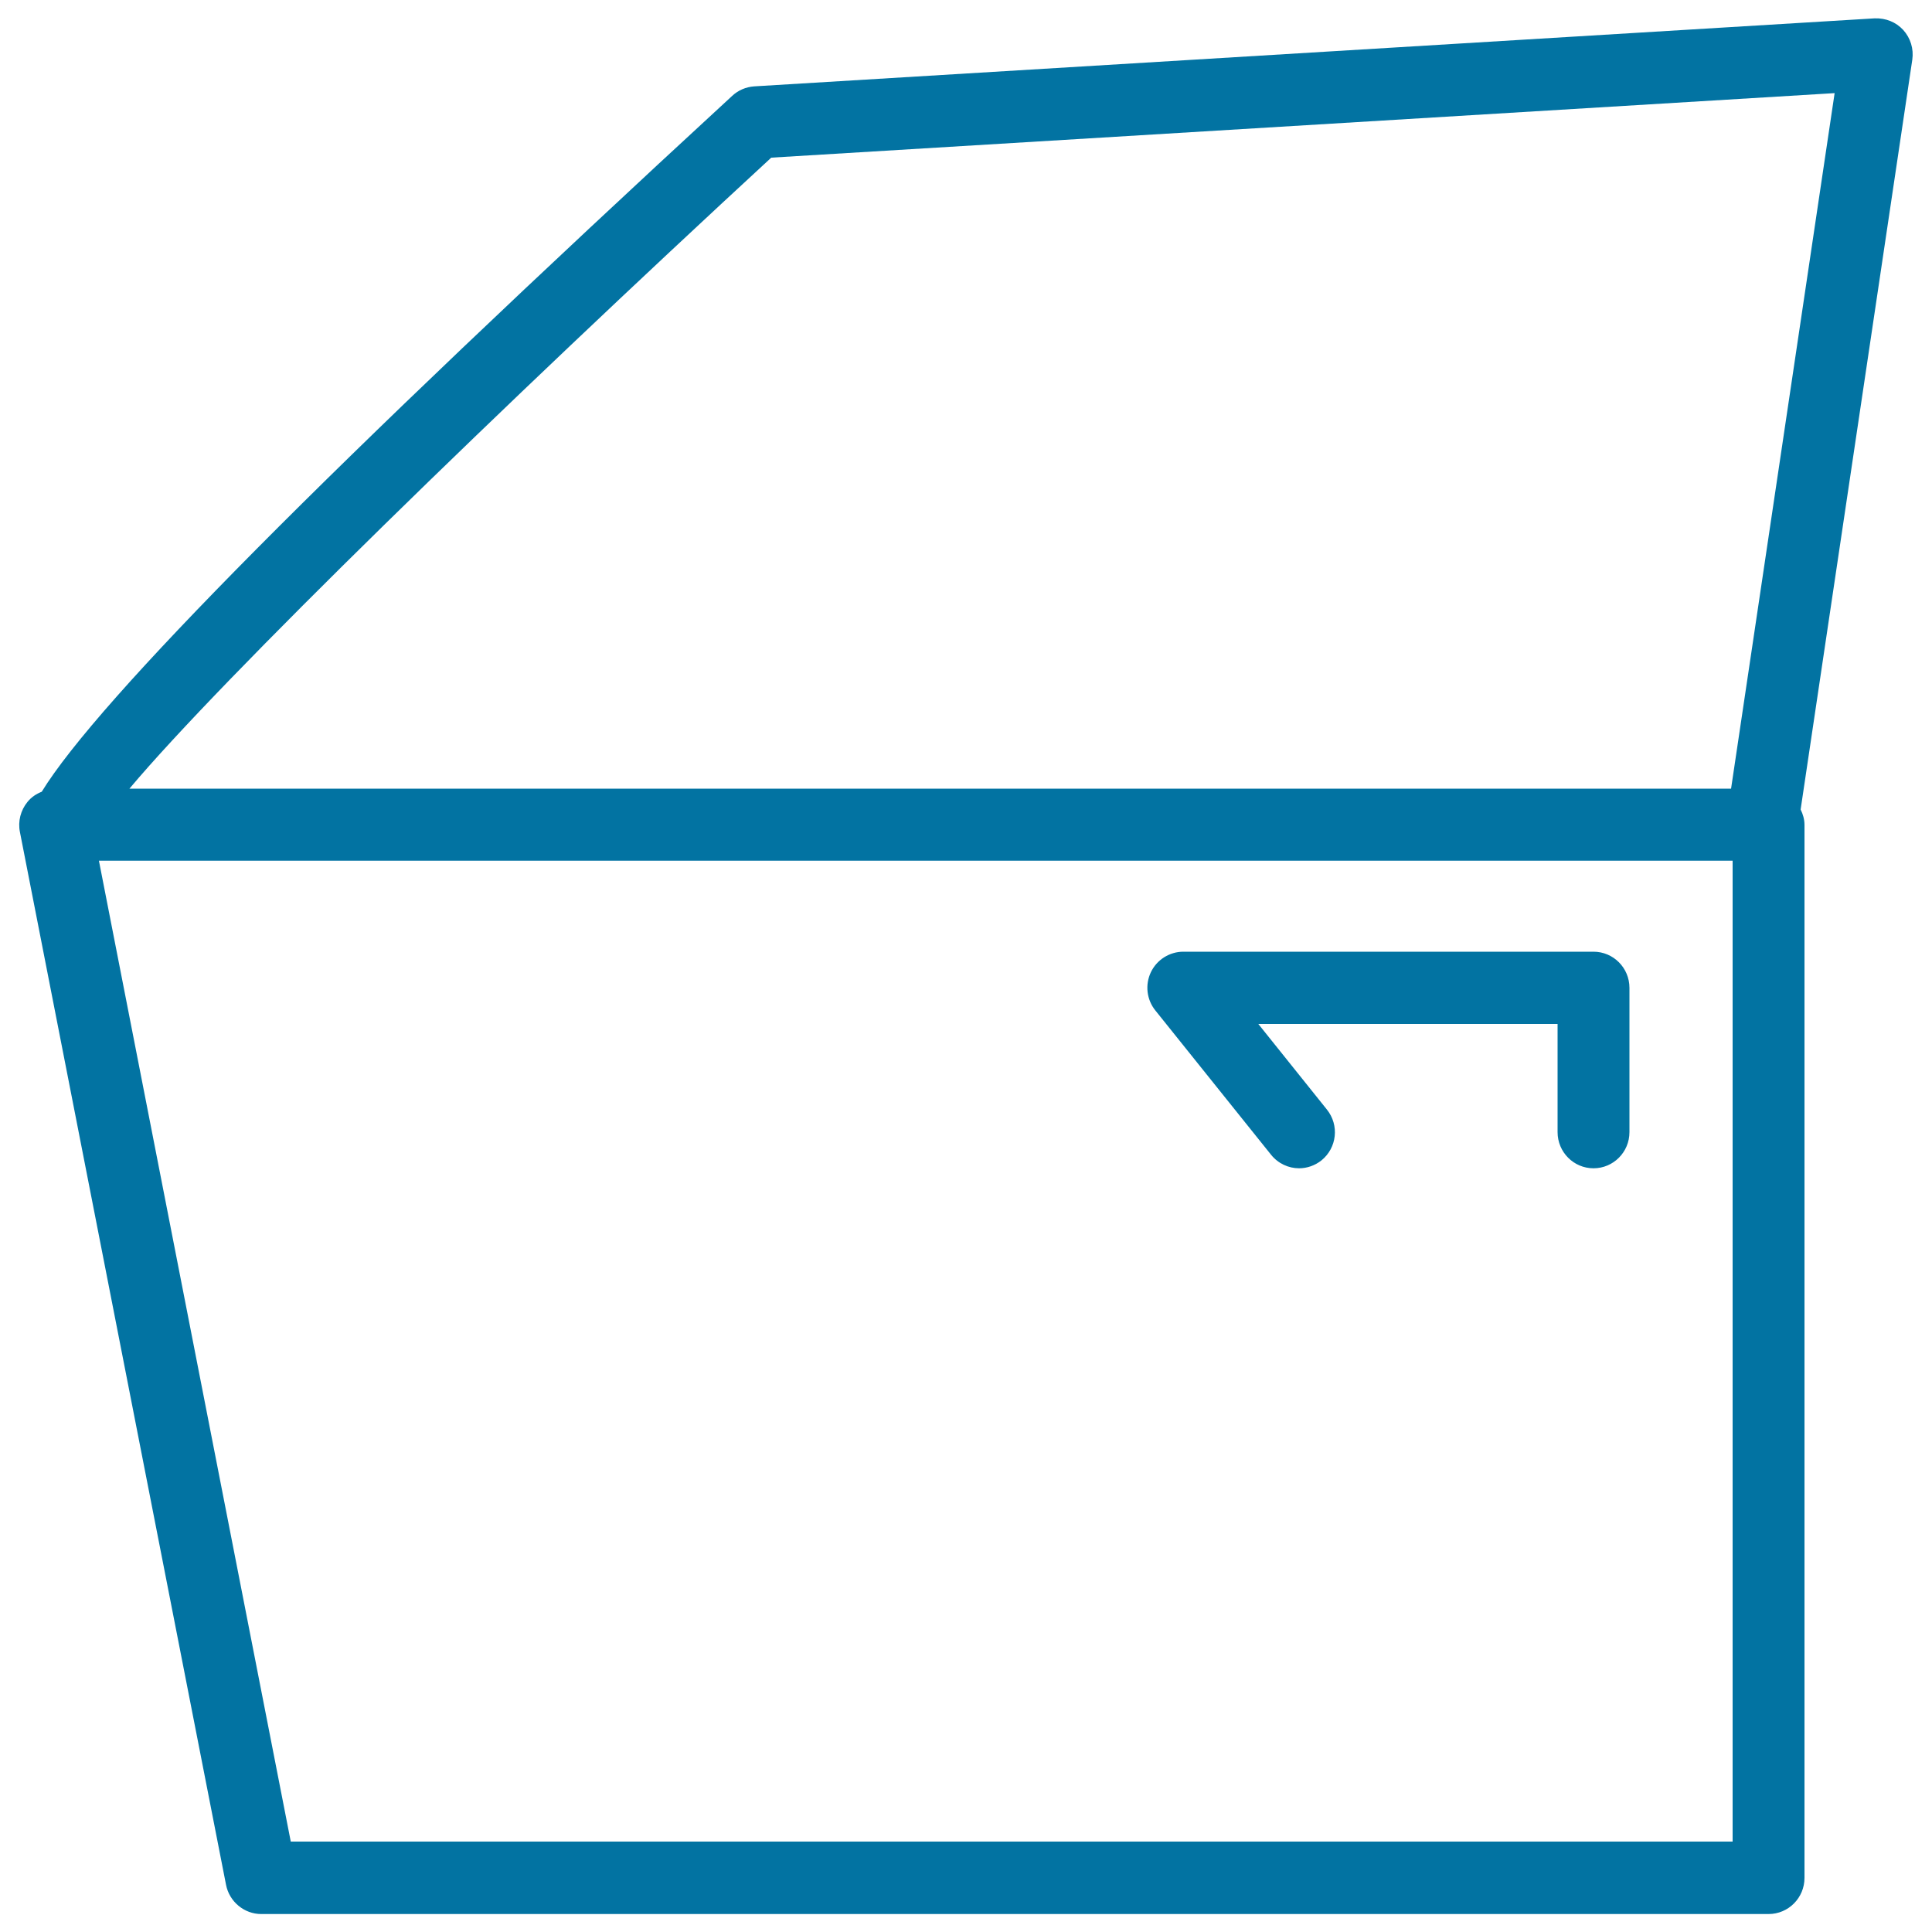 <svg xmlns="http://www.w3.org/2000/svg" viewBox="0 0 1000 1000" style="fill:#0273a2">
<title>Box Outlined Perspective SVG icon</title>
<g><g id="Shape_27_1_"><g><path d="M657.9,597.7c3.7,4.6,9.1,7,14.5,7c4.1,0,8.2-1.4,11.6-4.1c8-6.5,9.3-18.2,2.8-26.3L651.3,530h154.9v56c0,10.3,8.3,18.7,18.6,18.7s18.6-8.4,18.6-18.7v-74.7c0-10.3-8.3-18.7-18.6-18.7H612.5c-7.1,0-13.7,4.1-16.8,10.6c-3.1,6.5-2.2,14.2,2.3,19.8L657.9,597.7z M989.8,30.9c0.8-5.6-0.9-11.2-4.7-15.4c-3.8-4.1-9-6.2-14.8-6L390.4,44.7c-4.3,0.3-8.3,2-11.4,4.9C170.3,241.8,50.6,362.5,21.6,409.8c-2.8,1.1-5.4,2.8-7.4,5.3c-3.5,4.3-5,10-3.9,15.5l106.7,545c1.7,8.7,9.4,15.1,18.2,15.1h780.2c10.3,0,18.6-8.4,18.6-18.7v-545c0-2.9-0.8-5.6-2-8L989.8,30.9z M896.8,953.2H150.5L51.2,445.5h845.6V953.2z M896,408.2h-829c47.6-56.7,193.3-198.5,332.2-326.6l550.4-33.4L896,408.2z"/></g></g></g>
</svg>